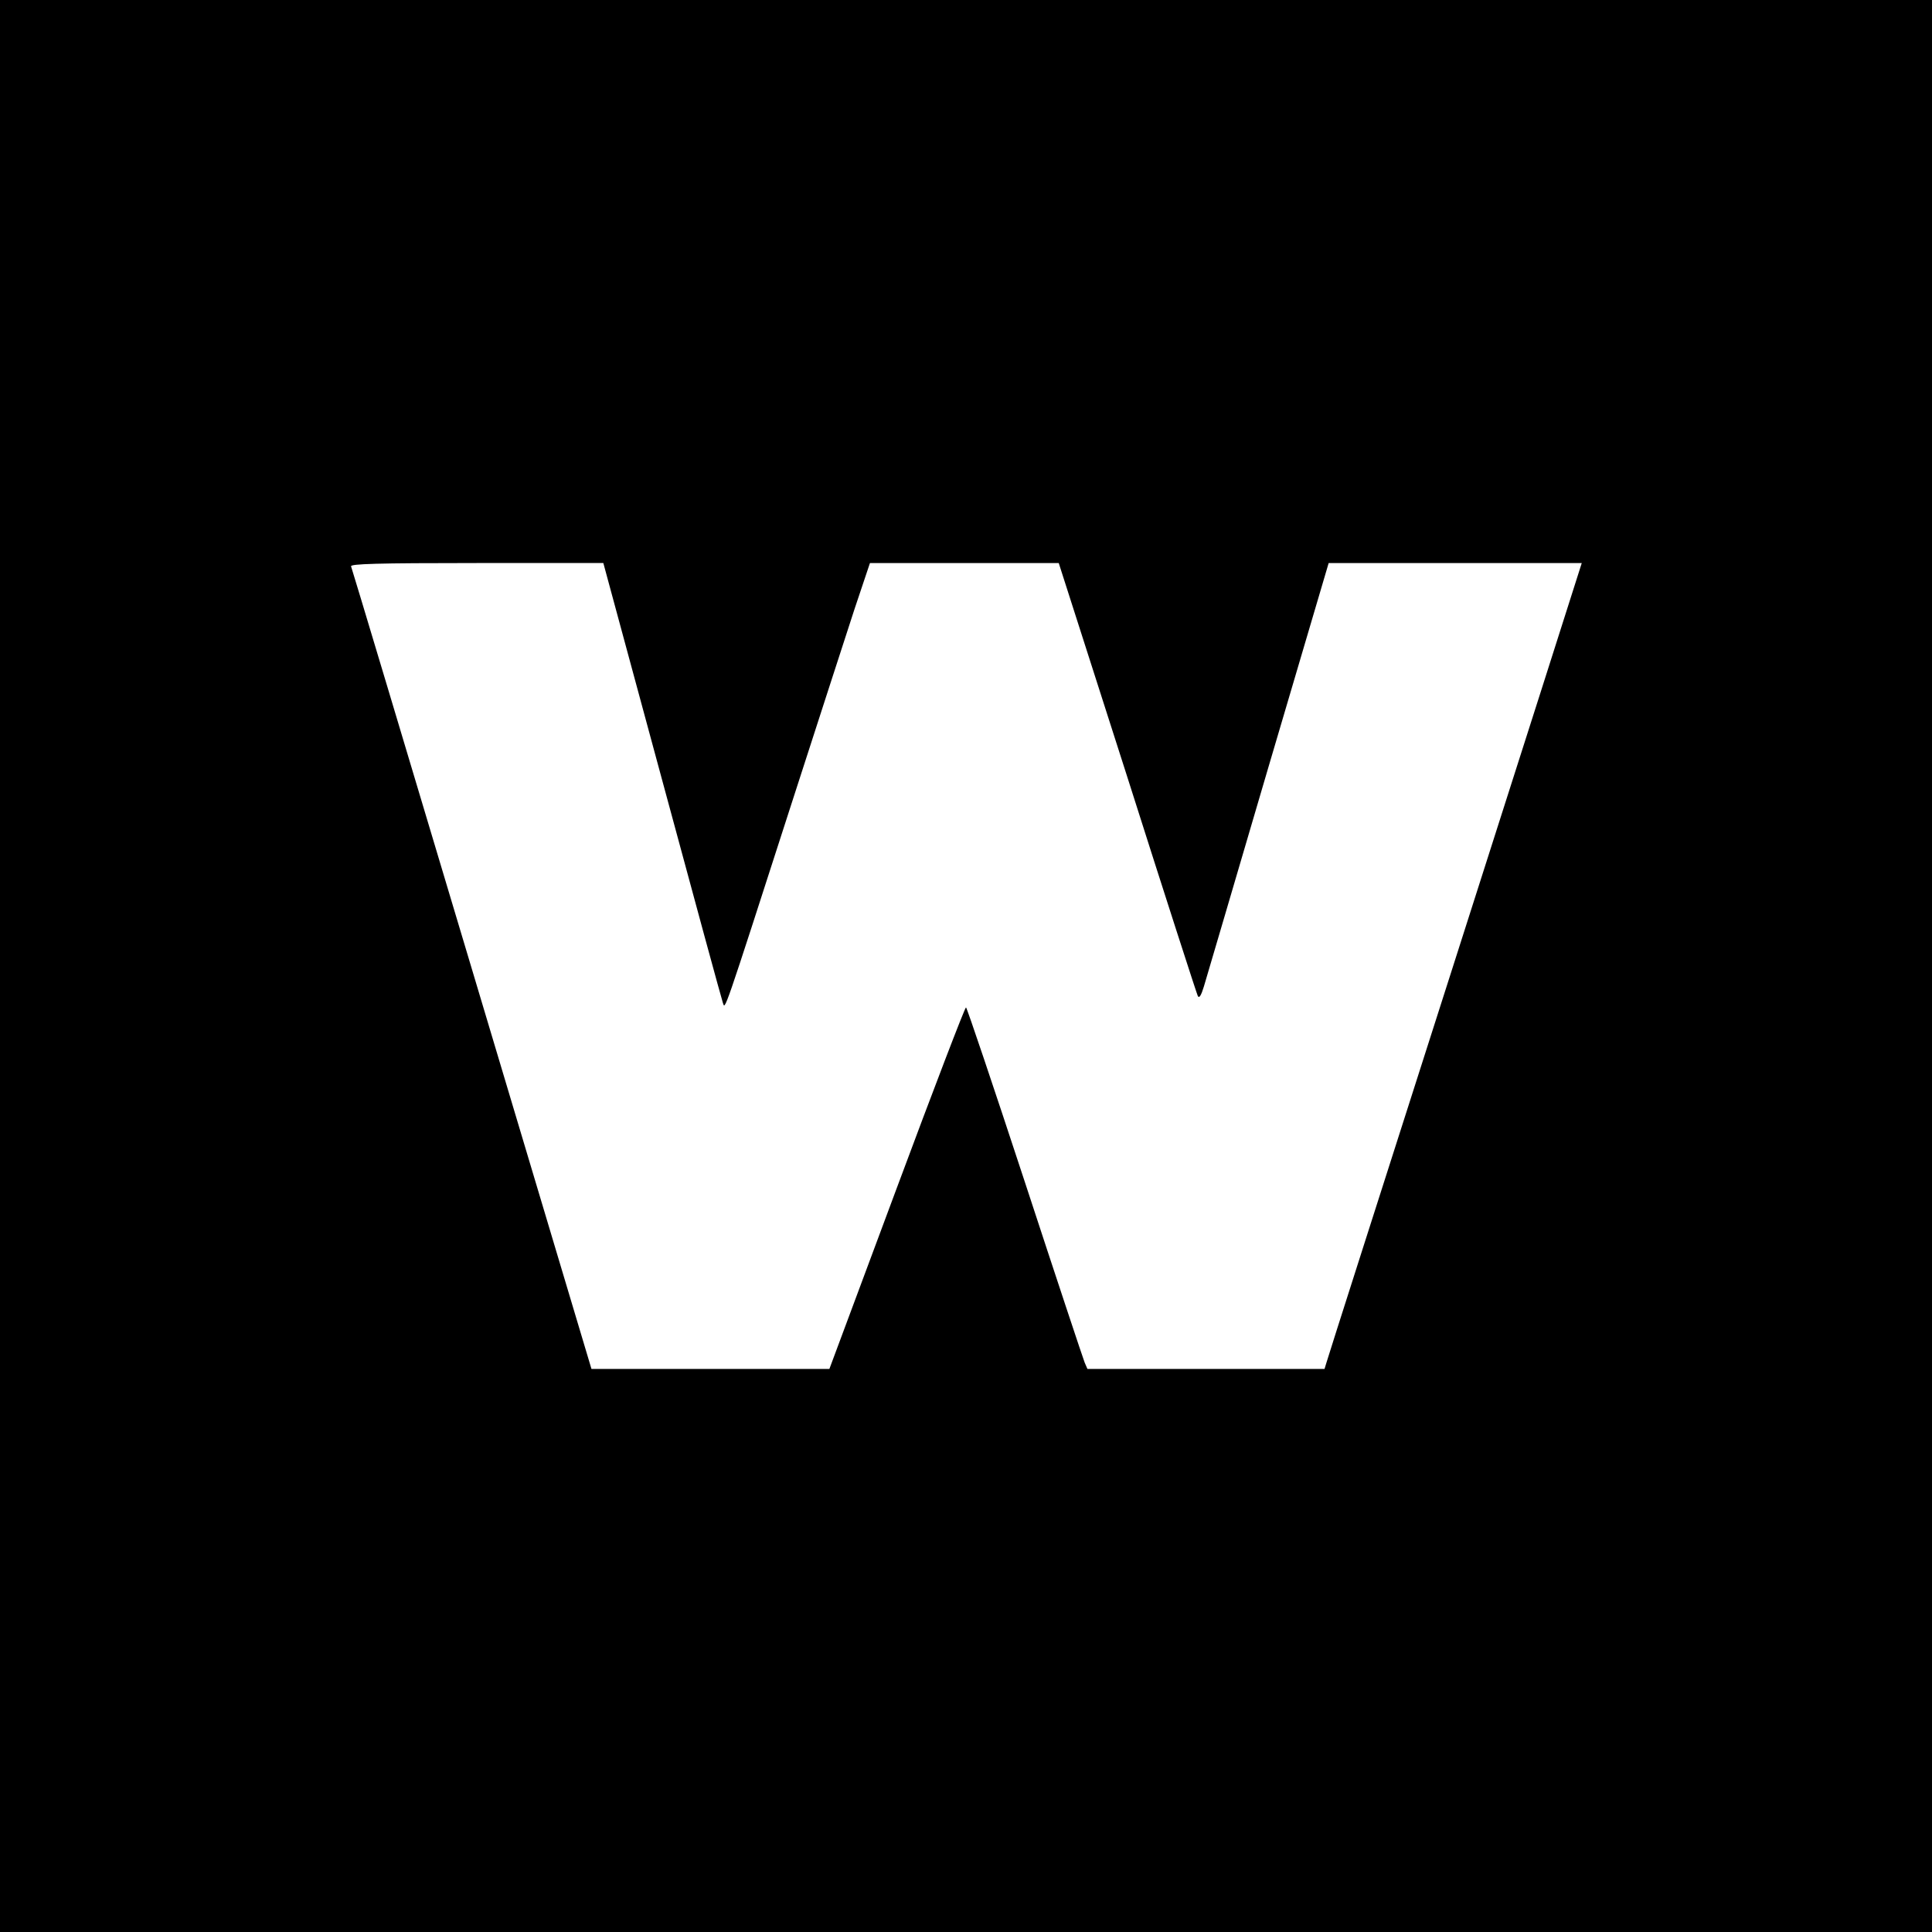 <?xml version="1.0" standalone="no"?>
<!DOCTYPE svg PUBLIC "-//W3C//DTD SVG 20010904//EN"
 "http://www.w3.org/TR/2001/REC-SVG-20010904/DTD/svg10.dtd">
<svg version="1.0" xmlns="http://www.w3.org/2000/svg"
 width="700pt" height="700pt" viewBox="0 0 700 700"
 preserveAspectRatio="xMidYMid meet">
<g transform="translate(0,700) scale(0.1,-0.1)"
fill="#000000" stroke="none">
<path d="M0 3500 l0 -3500 3500 0 3500 0 0 3500 0 3500 -3500 0 -3500 0 0
-3500z m2399 674 c117 -433 216 -796 220 -807 9 -24 -5 -66 251 728 94 292
196 605 226 698 l56 167 342 0 342 0 249 -777 c136 -428 251 -784 255 -792 5
-9 12 2 22 35 8 27 113 383 233 792 l219 742 459 0 458 0 -7 -22 c-4 -13 -210
-660 -459 -1438 -249 -778 -456 -1425 -459 -1437 l-7 -23 -430 0 -429 0 -10
23 c-5 12 -103 307 -217 655 -114 347 -210 632 -213 632 -4 0 -117 -295 -251
-655 l-244 -655 -431 0 -431 0 -433 1448 c-238 796 -435 1453 -438 1460 -3 9
92 12 455 12 l459 0 213 -786z"/>
</g>
</svg>
